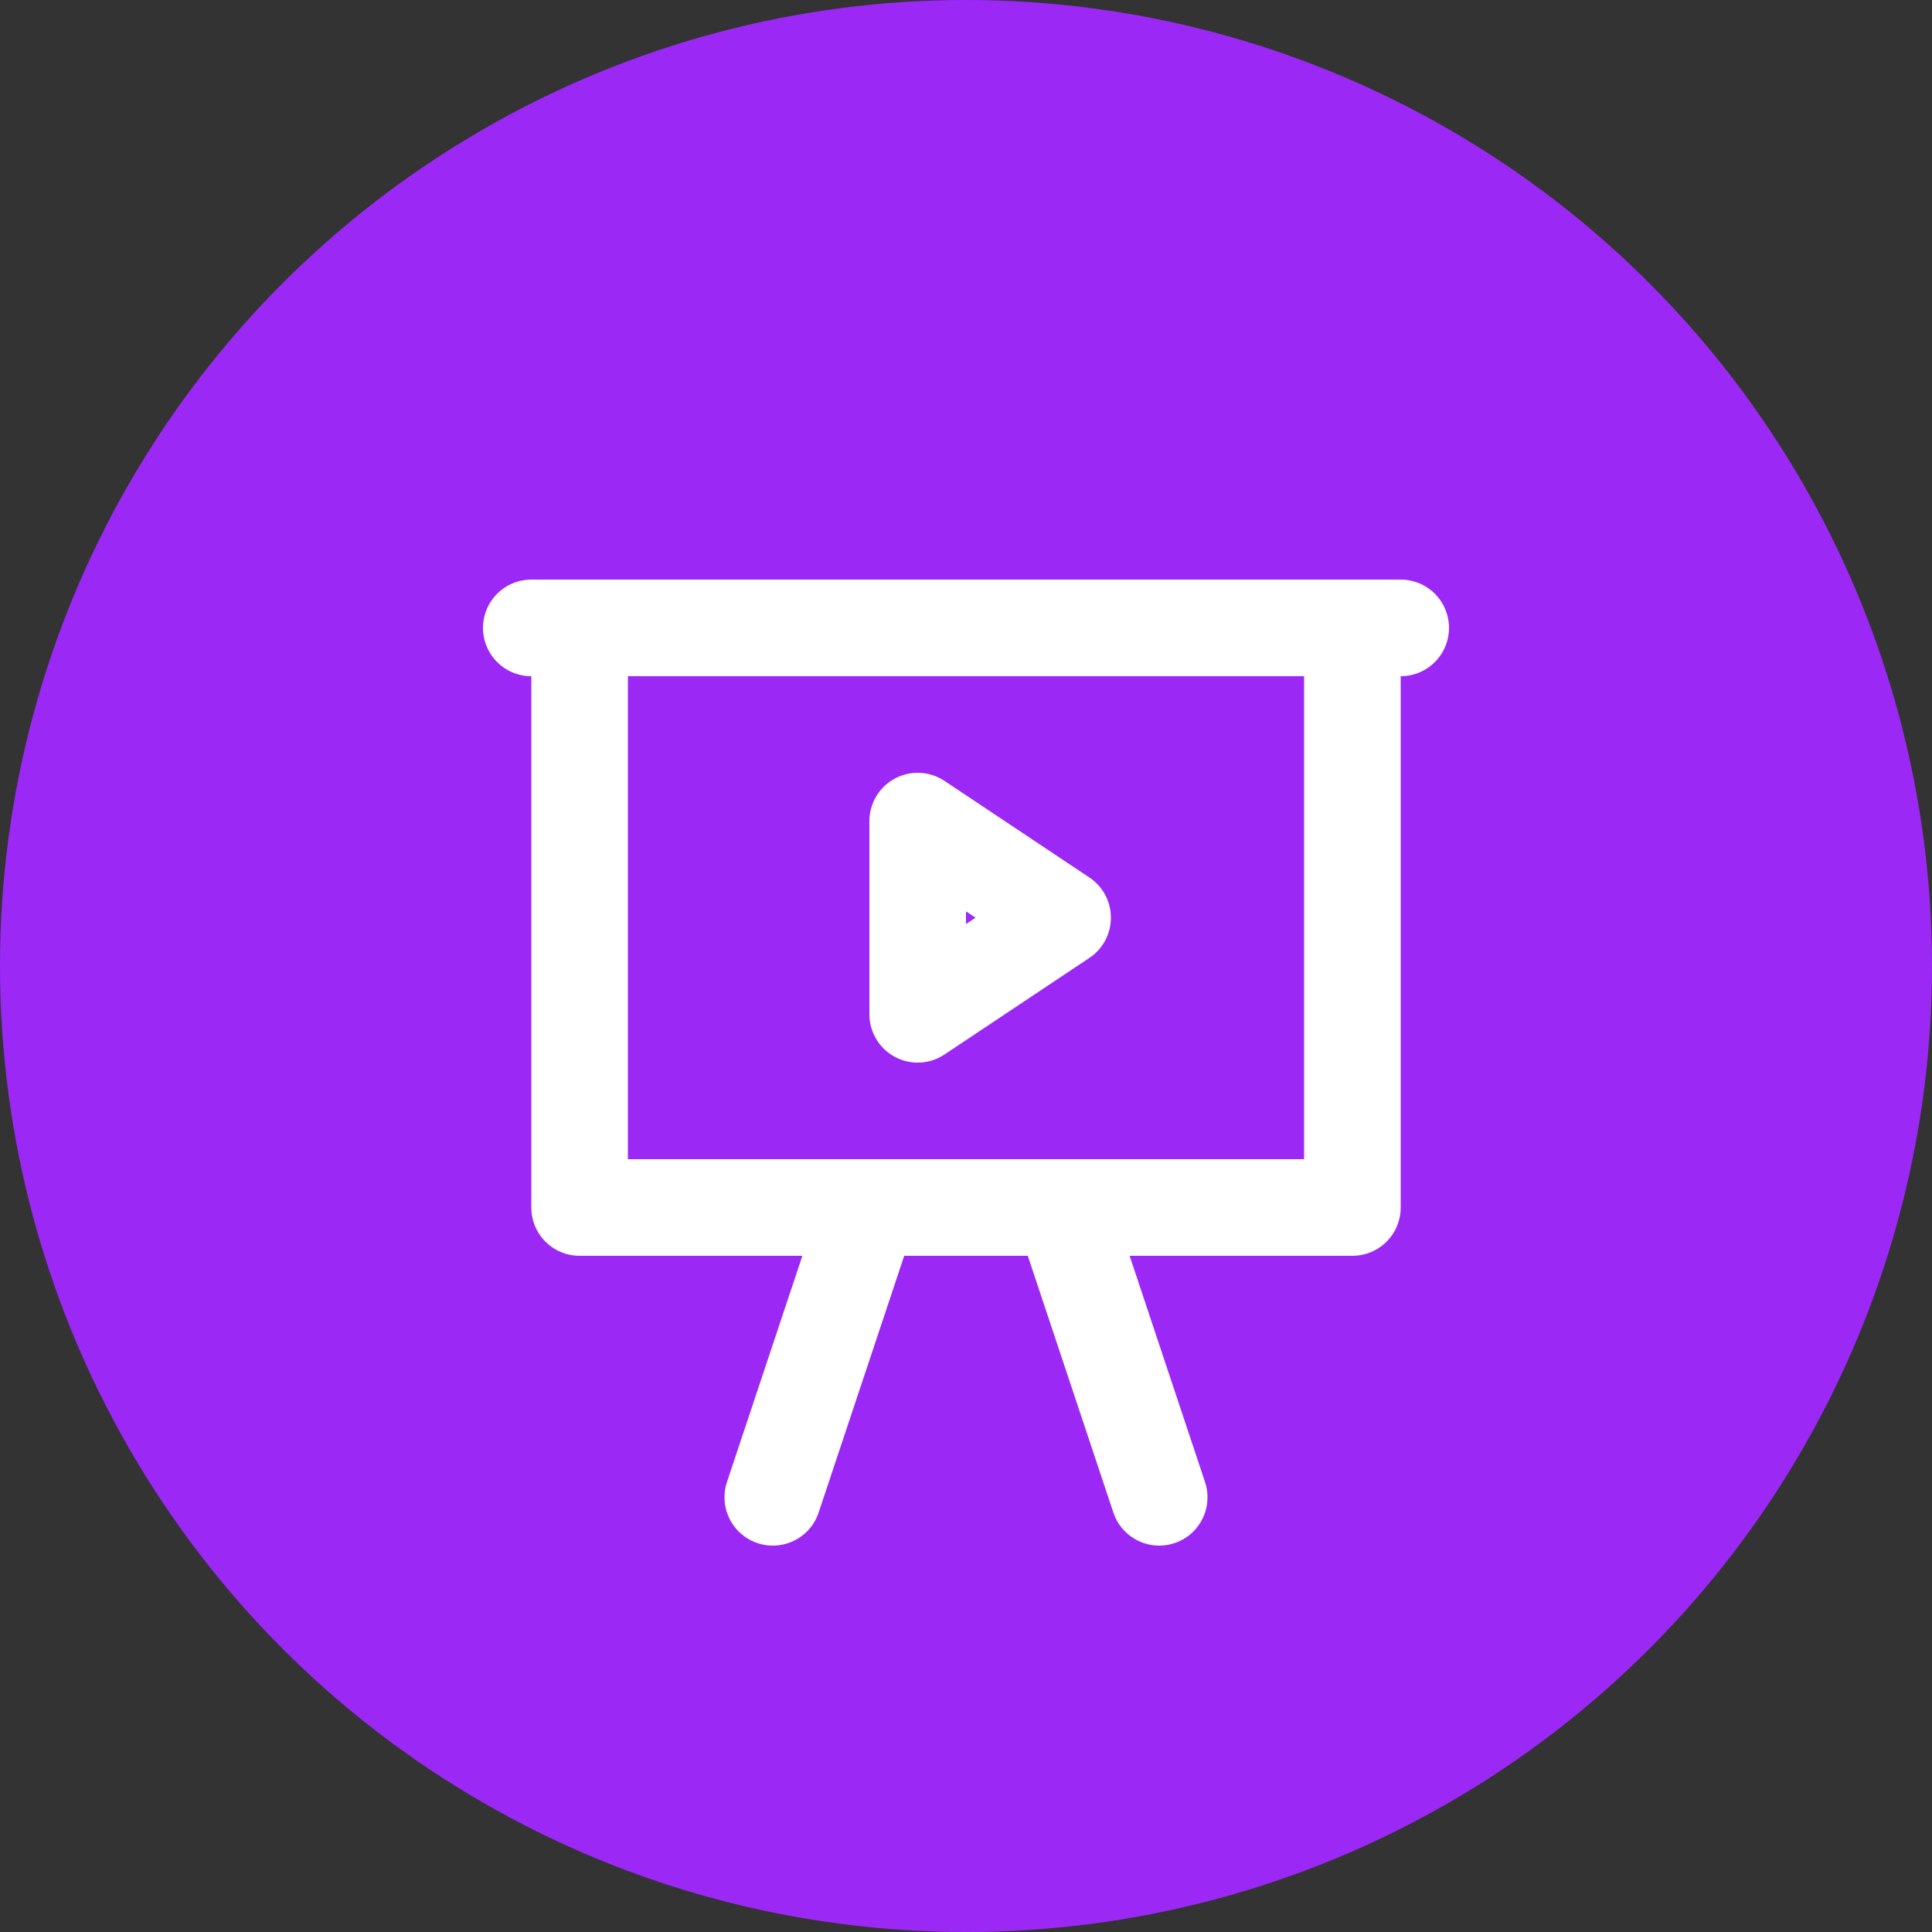 <?xml version="1.0" encoding="UTF-8"?> <svg xmlns="http://www.w3.org/2000/svg" width="40" height="40" viewBox="0 0 40 40" fill="none"><rect x="0" y="0" width="40" height="40" fill="#333333" stroke="none"/> <circle cx="20" cy="20" r="20" fill="#9C28F6"></circle> <path d="M11 13H12M12 13H28M12 13V25H18M29 13H28M28 13V25H22M22 25H18M22 25L24 31M18 25L16 31M19 21V17L22 19L19 21Z" stroke="white" stroke-width="2" stroke-linecap="round" stroke-linejoin="round"></path> </svg> 
